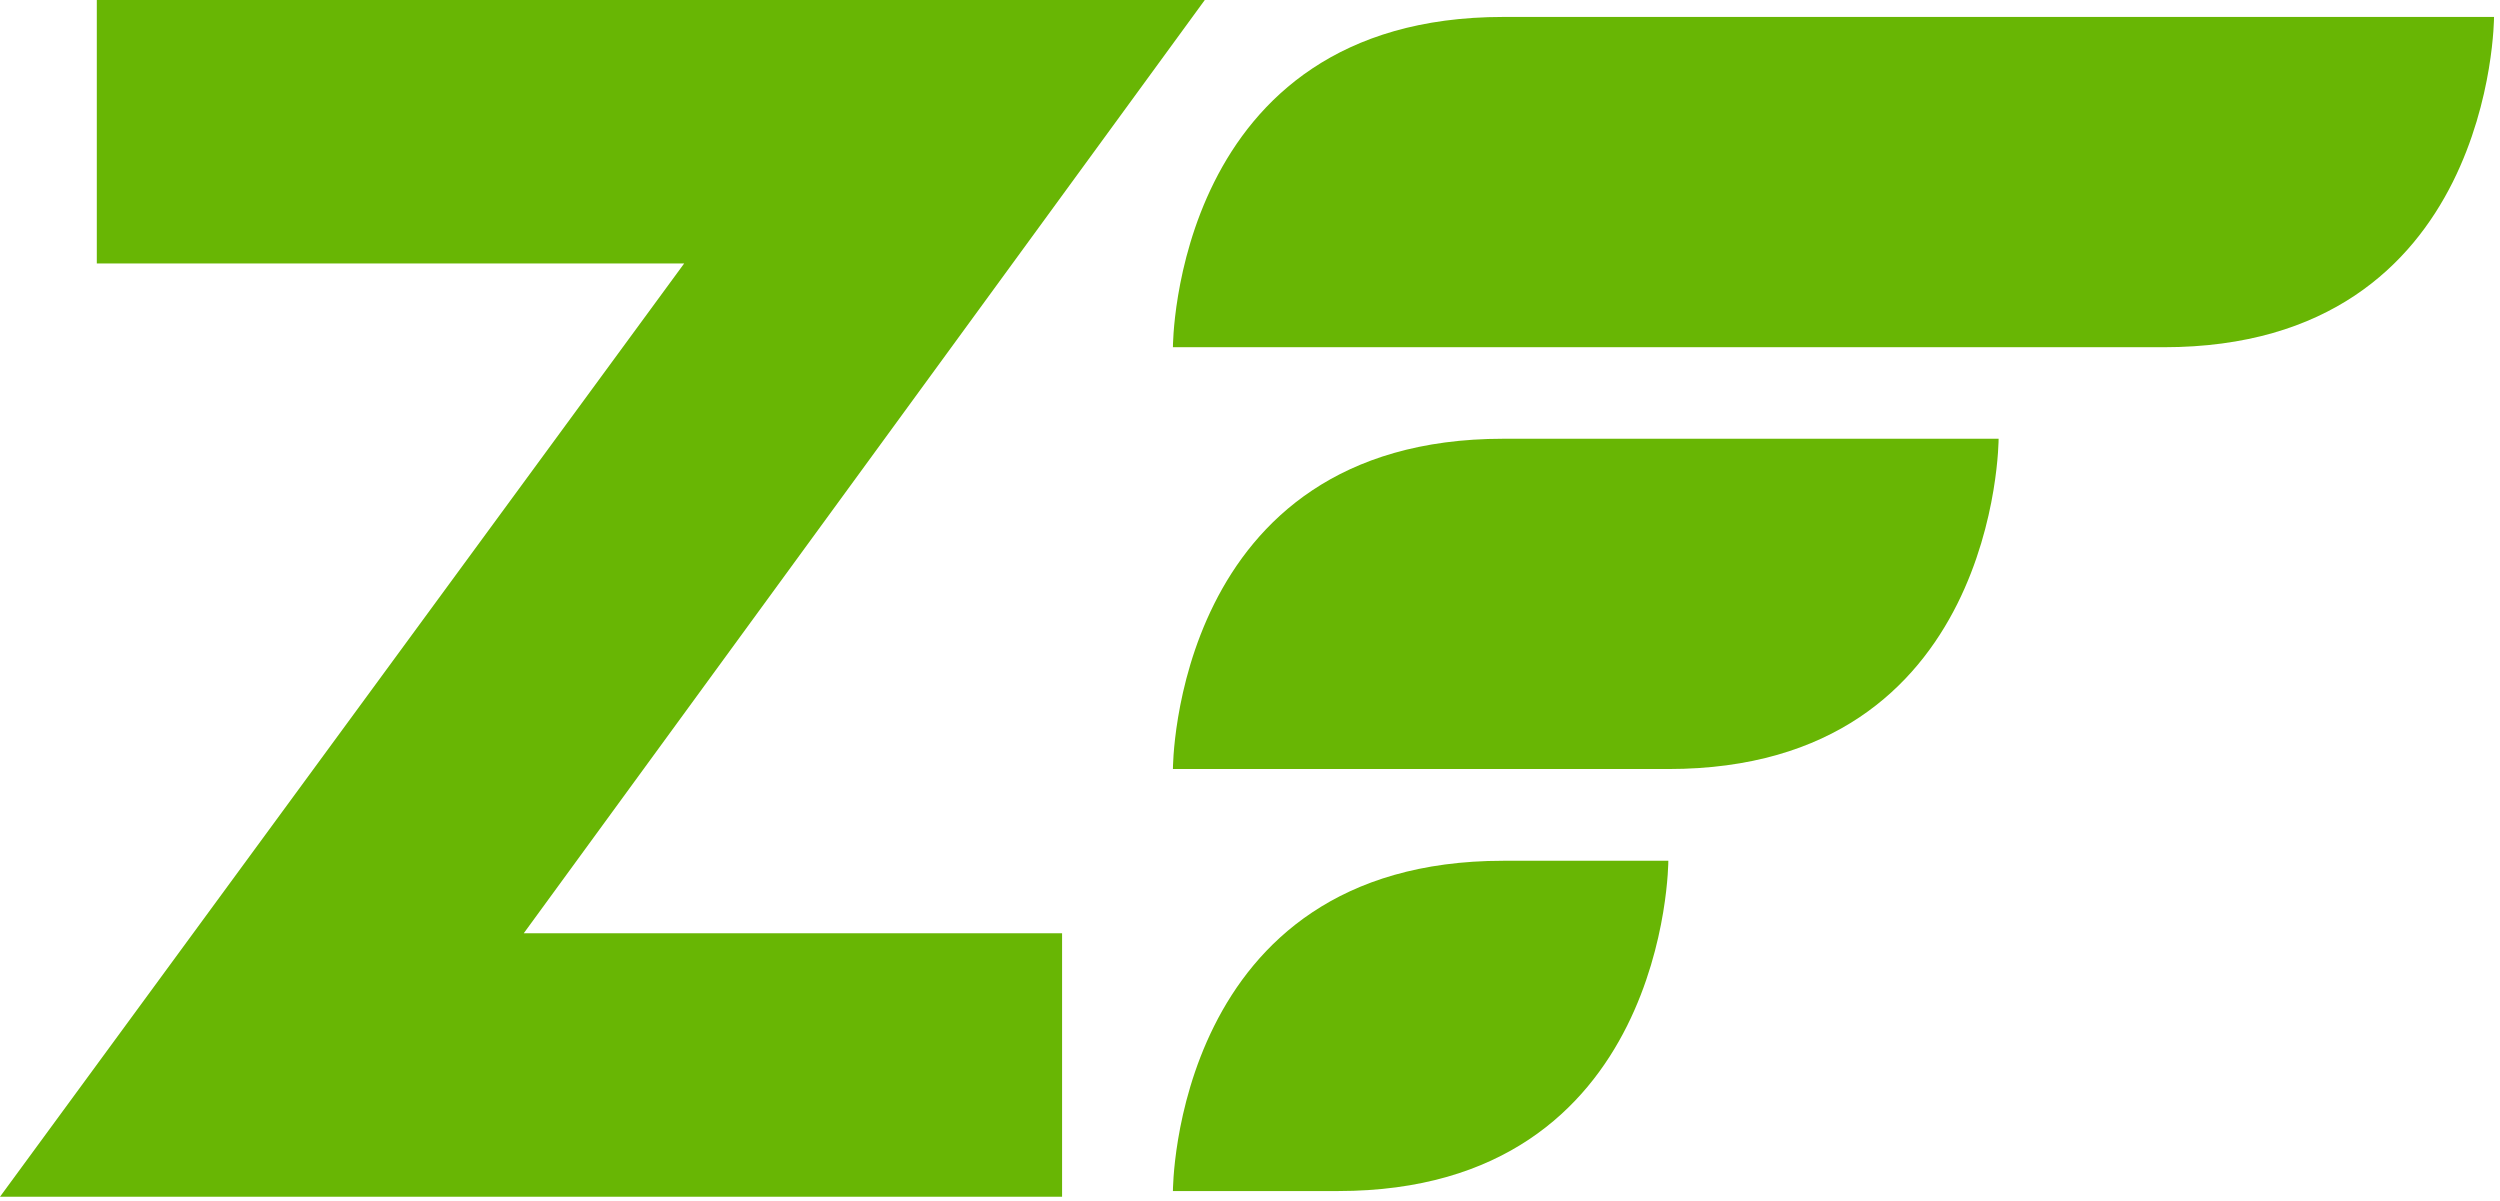 <svg width="360" height="173" viewBox="0 0 360 173" fill="none" xmlns="http://www.w3.org/2000/svg">
<g clip-path="url(#clip0_25_59)">
<path d="M168.9 110.74C168.9 110.74 168.9 63.18 216.46 63.18H287.8C287.8 63.18 287.8 110.74 240.24 110.74H168.9Z" fill="#68B604"/>
<path d="M168.9 171.51C168.9 171.51 168.9 123.95 216.46 123.95H240.24C240.24 123.95 240.24 171.51 192.68 171.51H168.9Z" fill="#68B604"/>
<path d="M168.9 50C168.9 50 168.9 2.44 216.46 2.44H359.14C359.14 2.44 359.14 50 311.58 50H168.9Z" fill="#68B604"/>
<path d="M152.94 134.39V172.33H0L98.52 37.94H13.94V0H173.49L75.42 134.39H152.94Z" fill="#68B604"/>
</g>
<defs>
<clipPath id="clip0_25_59">
<rect width="359.14" height="172.33" fill="white"/>
</clipPath>
</defs>
</svg>
